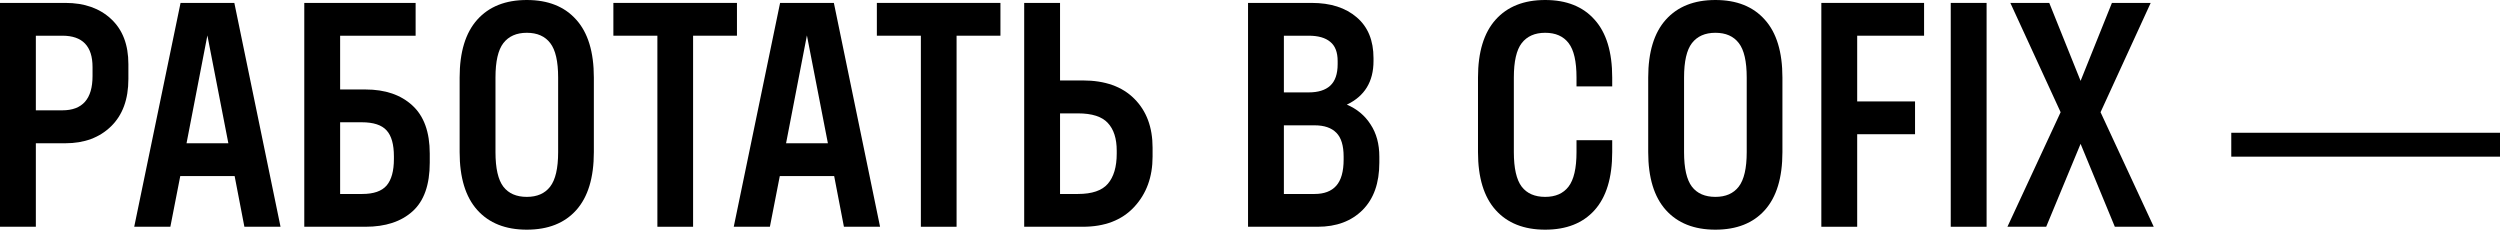 <svg width="327" height="31" viewBox="0 0 327 31" fill="none" xmlns="http://www.w3.org/2000/svg">
<path d="M0 29.66V0.381H8.559C11.037 0.381 13.025 1.08 14.525 2.478C16.037 3.876 16.793 5.846 16.793 8.387V10.331C16.793 12.987 16.037 15.052 14.525 16.526C13.013 18 11.024 18.738 8.559 18.738H4.689V29.66H0ZM8.158 4.67H4.689V14.43H8.158C10.789 14.43 12.104 12.936 12.104 9.95V8.768C12.104 6.036 10.789 4.67 8.158 4.67Z" fill="black"/>
<path d="M17.556 29.66L23.617 0.381H30.651L36.693 29.66H31.966L30.689 23.026H23.579L22.283 29.66H17.556ZM24.399 18.738H29.869L27.125 4.632L24.399 18.738Z" fill="black"/>
<path d="M39.8 29.66V0.381H54.363V4.67H44.489V11.704H47.806C50.386 11.704 52.432 12.403 53.944 13.8C55.456 15.186 56.212 17.282 56.212 20.091V21.273C56.212 24.17 55.463 26.292 53.963 27.639C52.476 28.986 50.424 29.66 47.806 29.66H39.8ZM47.311 15.993H44.489V25.371H47.387C48.874 25.371 49.935 25.002 50.57 24.265C51.206 23.515 51.523 22.359 51.523 20.796V20.453C51.523 18.89 51.206 17.759 50.57 17.06C49.935 16.348 48.848 15.993 47.311 15.993Z" fill="black"/>
<path d="M75.369 27.487C73.844 29.189 71.69 30.041 68.907 30.041C66.124 30.041 63.964 29.183 62.426 27.468C60.889 25.752 60.12 23.23 60.12 19.9V10.141C60.12 6.811 60.889 4.289 62.426 2.573C63.964 0.858 66.124 0 68.907 0C71.69 0 73.844 0.858 75.369 2.573C76.907 4.276 77.676 6.799 77.676 10.141V19.9C77.676 23.242 76.907 25.771 75.369 27.487ZM68.907 25.752C70.254 25.752 71.271 25.307 71.957 24.418C72.656 23.515 73.005 22.01 73.005 19.9V10.141C73.005 8.031 72.662 6.532 71.976 5.642C71.29 4.74 70.267 4.289 68.907 4.289C67.56 4.289 66.537 4.74 65.838 5.642C65.152 6.532 64.809 8.031 64.809 10.141V19.9C64.809 22.01 65.152 23.515 65.838 24.418C66.525 25.307 67.548 25.752 68.907 25.752Z" fill="black"/>
<path d="M80.23 4.67V0.381H96.394V4.67H90.656V29.66H85.986V4.67H80.23Z" fill="black"/>
<path d="M95.975 29.66L102.036 0.381H109.07L115.112 29.66H110.385L109.108 23.026H101.998L100.702 29.66H95.975ZM102.818 18.738H108.288L105.544 4.632L102.818 18.738Z" fill="black"/>
<path d="M114.693 4.67V0.381H130.857V4.67H125.12V29.66H120.45V4.67H114.693Z" fill="black"/>
<path d="M150.757 20.491C150.757 23.16 149.95 25.358 148.337 27.086C146.735 28.802 144.499 29.66 141.627 29.66H133.964V0.381H138.653V10.522H141.627C144.537 10.522 146.786 11.322 148.375 12.924C149.963 14.512 150.757 16.641 150.757 19.309V20.491ZM140.998 14.83H138.653V25.371H140.998C142.841 25.371 144.143 24.926 144.906 24.037C145.681 23.134 146.068 21.819 146.068 20.091V19.71C146.068 18.121 145.681 16.914 144.906 16.088C144.143 15.249 142.841 14.83 140.998 14.83Z" fill="black"/>
<path d="M163.243 29.66V0.381H171.573C174.038 0.381 176.001 1.01 177.463 2.268C178.924 3.514 179.655 5.293 179.655 7.606V7.987C179.655 10.681 178.492 12.581 176.166 13.686C177.488 14.245 178.524 15.109 179.273 16.279C180.036 17.435 180.417 18.839 180.417 20.491V21.273C180.417 23.941 179.686 26.006 178.225 27.468C176.764 28.929 174.807 29.66 172.354 29.66H163.243ZM171.172 4.67H167.932V12.085H171.172C172.418 12.085 173.358 11.793 173.993 11.208C174.641 10.611 174.965 9.671 174.965 8.387V7.987C174.965 6.83 174.641 5.992 173.993 5.471C173.358 4.937 172.418 4.67 171.172 4.67ZM171.954 16.393H167.932V25.371H171.954C173.199 25.371 174.139 25.015 174.775 24.303C175.423 23.579 175.747 22.435 175.747 20.872V20.491C175.747 19.042 175.429 18 174.794 17.365C174.159 16.717 173.212 16.393 171.954 16.393Z" fill="black"/>
<path d="M206.207 18.337H210.877V19.9C210.877 23.242 210.109 25.771 208.571 27.487C207.046 29.189 204.892 30.041 202.109 30.041C199.326 30.041 197.166 29.183 195.628 27.468C194.091 25.752 193.322 23.23 193.322 19.9V10.141C193.322 6.811 194.091 4.289 195.628 2.573C197.166 0.858 199.326 0 202.109 0C204.892 0 207.046 0.858 208.571 2.573C210.109 4.276 210.877 6.799 210.877 10.141V11.303H206.207V10.141C206.207 8.031 205.864 6.532 205.178 5.642C204.492 4.74 203.469 4.289 202.109 4.289C200.762 4.289 199.739 4.74 199.04 5.642C198.354 6.532 198.011 8.031 198.011 10.141V19.9C198.011 22.01 198.354 23.515 199.04 24.418C199.726 25.307 200.749 25.752 202.109 25.752C203.456 25.752 204.473 25.307 205.159 24.418C205.858 23.515 206.207 22.01 206.207 19.9V18.337Z" fill="black"/>
<path d="M230.835 27.487C229.31 29.189 227.156 30.041 224.373 30.041C221.59 30.041 219.43 29.183 217.892 27.468C216.354 25.752 215.586 23.23 215.586 19.9V10.141C215.586 6.811 216.354 4.289 217.892 2.573C219.43 0.858 221.59 0 224.373 0C227.156 0 229.31 0.858 230.835 2.573C232.372 4.276 233.141 6.799 233.141 10.141V19.9C233.141 23.242 232.372 25.771 230.835 27.487ZM224.373 25.752C225.72 25.752 226.737 25.307 227.423 24.418C228.122 23.515 228.471 22.01 228.471 19.9V10.141C228.471 8.031 228.128 6.532 227.442 5.642C226.756 4.74 225.733 4.289 224.373 4.289C223.026 4.289 222.003 4.74 221.304 5.642C220.618 6.532 220.275 8.031 220.275 10.141V19.9C220.275 22.01 220.618 23.515 221.304 24.418C221.99 25.307 223.013 25.752 224.373 25.752Z" fill="black"/>
<path d="M238.231 29.66V0.381H251.669V4.67H242.92V13.267H250.487V17.556H242.92V29.66H238.231Z" fill="black"/>
<path d="M259.846 29.66H255.157V0.381H259.846V29.66Z" fill="black"/>
<path d="M276.62 29.66L272.141 18.814L267.642 29.66H262.572L269.53 14.677L262.953 0.381H268.043L272.141 10.579L276.239 0.381H281.31L274.752 14.677L281.71 29.66H276.62Z" fill="black"/>
<path d="M327 20.491H291.851V17.365H327V20.491Z" fill="black"/>
</svg>
